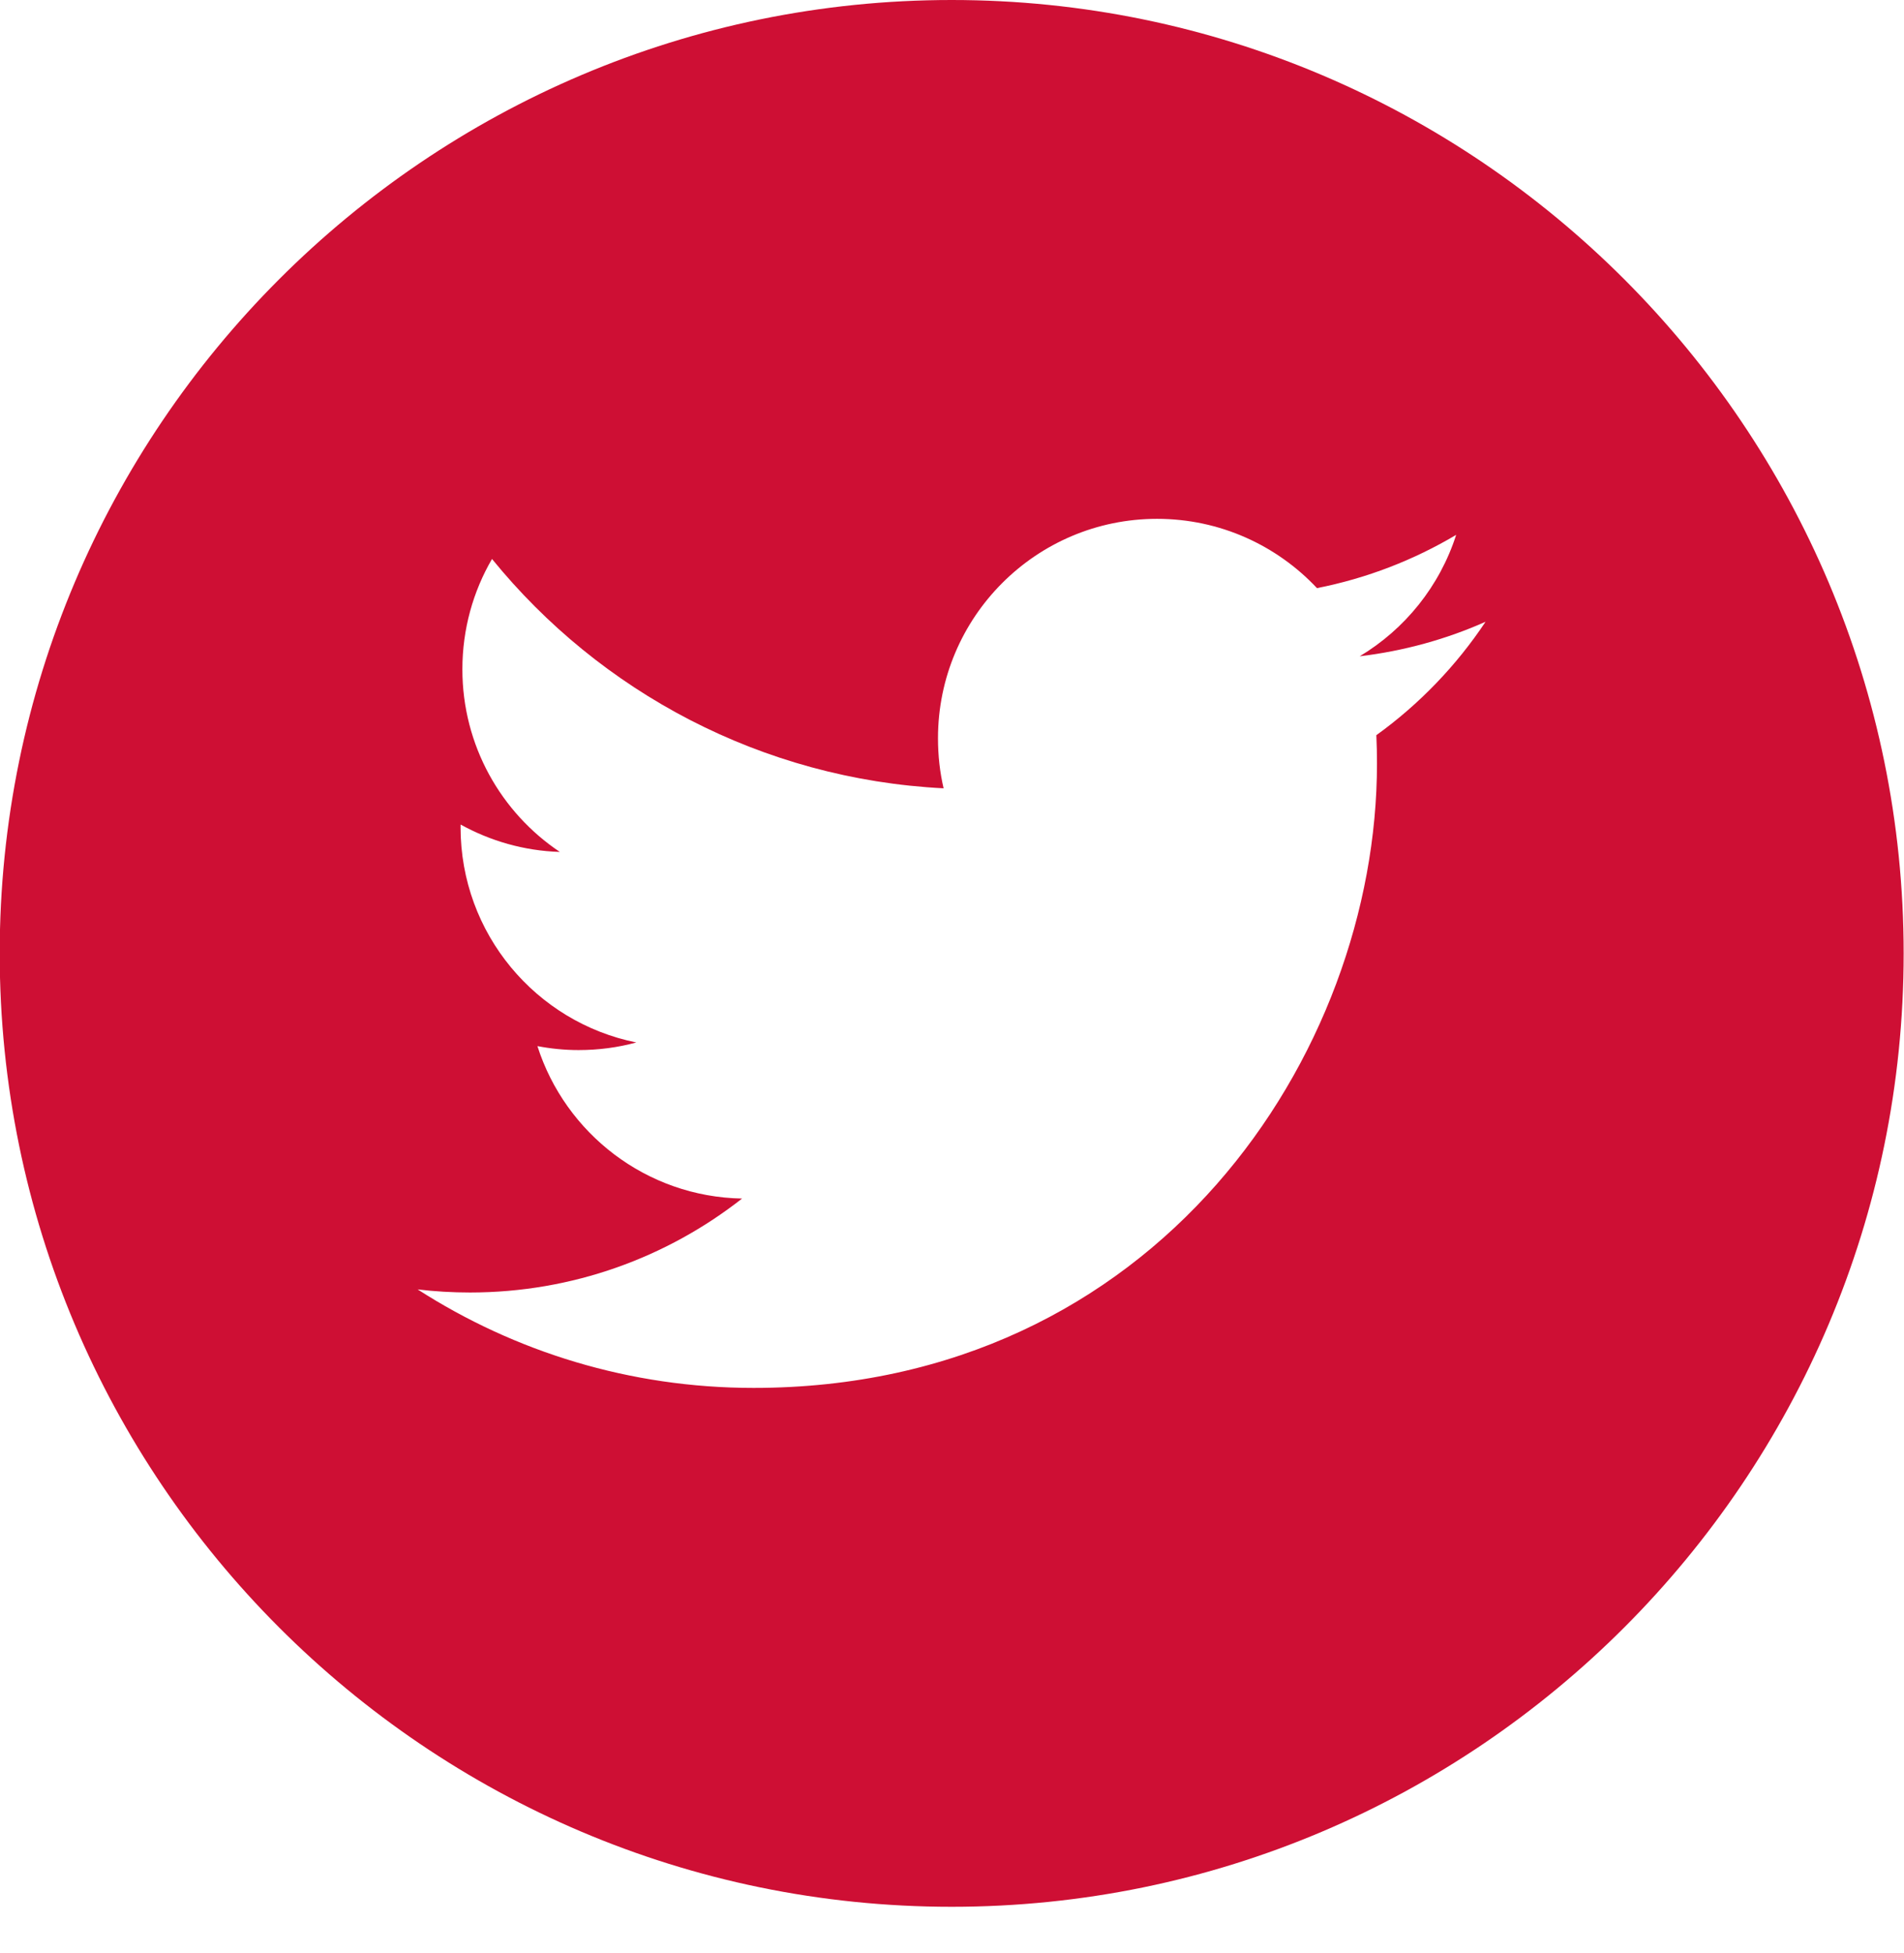 <?xml version="1.0" encoding="UTF-8"?>
<svg xmlns="http://www.w3.org/2000/svg" width="39" height="40" viewBox="0 0 39 40" fill="none">
  <path d="M19.493 0C8.742 0 -0.006 8.759 -0.006 19.526C-0.006 30.292 8.742 39.052 19.493 39.052C30.244 39.052 38.993 30.292 38.993 19.526C38.993 8.759 30.246 0 19.493 0ZM28.192 15.057C28.201 15.251 28.205 15.446 28.205 15.641C28.205 21.58 23.692 28.425 15.435 28.425C12.9 28.425 10.541 27.684 8.555 26.408C8.906 26.45 9.264 26.471 9.626 26.471C11.729 26.471 13.664 25.752 15.2 24.547C13.237 24.511 11.579 23.212 11.008 21.425C11.281 21.477 11.563 21.506 11.851 21.506C12.26 21.506 12.658 21.453 13.034 21.35C10.981 20.938 9.434 19.122 9.434 16.943C9.434 16.924 9.434 16.904 9.435 16.887C10.04 17.222 10.732 17.425 11.467 17.448C10.264 16.643 9.471 15.267 9.471 13.708C9.471 12.884 9.692 12.111 10.078 11.448C12.291 14.168 15.599 15.956 19.328 16.145C19.251 15.815 19.213 15.473 19.213 15.12C19.213 12.639 21.222 10.626 23.7 10.626C24.991 10.626 26.156 11.172 26.976 12.045C28 11.843 28.958 11.47 29.827 10.954C29.49 12.004 28.78 12.884 27.851 13.441C28.76 13.332 29.627 13.091 30.429 12.734C29.831 13.633 29.069 14.425 28.192 15.057Z" fill="#CE0F34"></path>
</svg>
